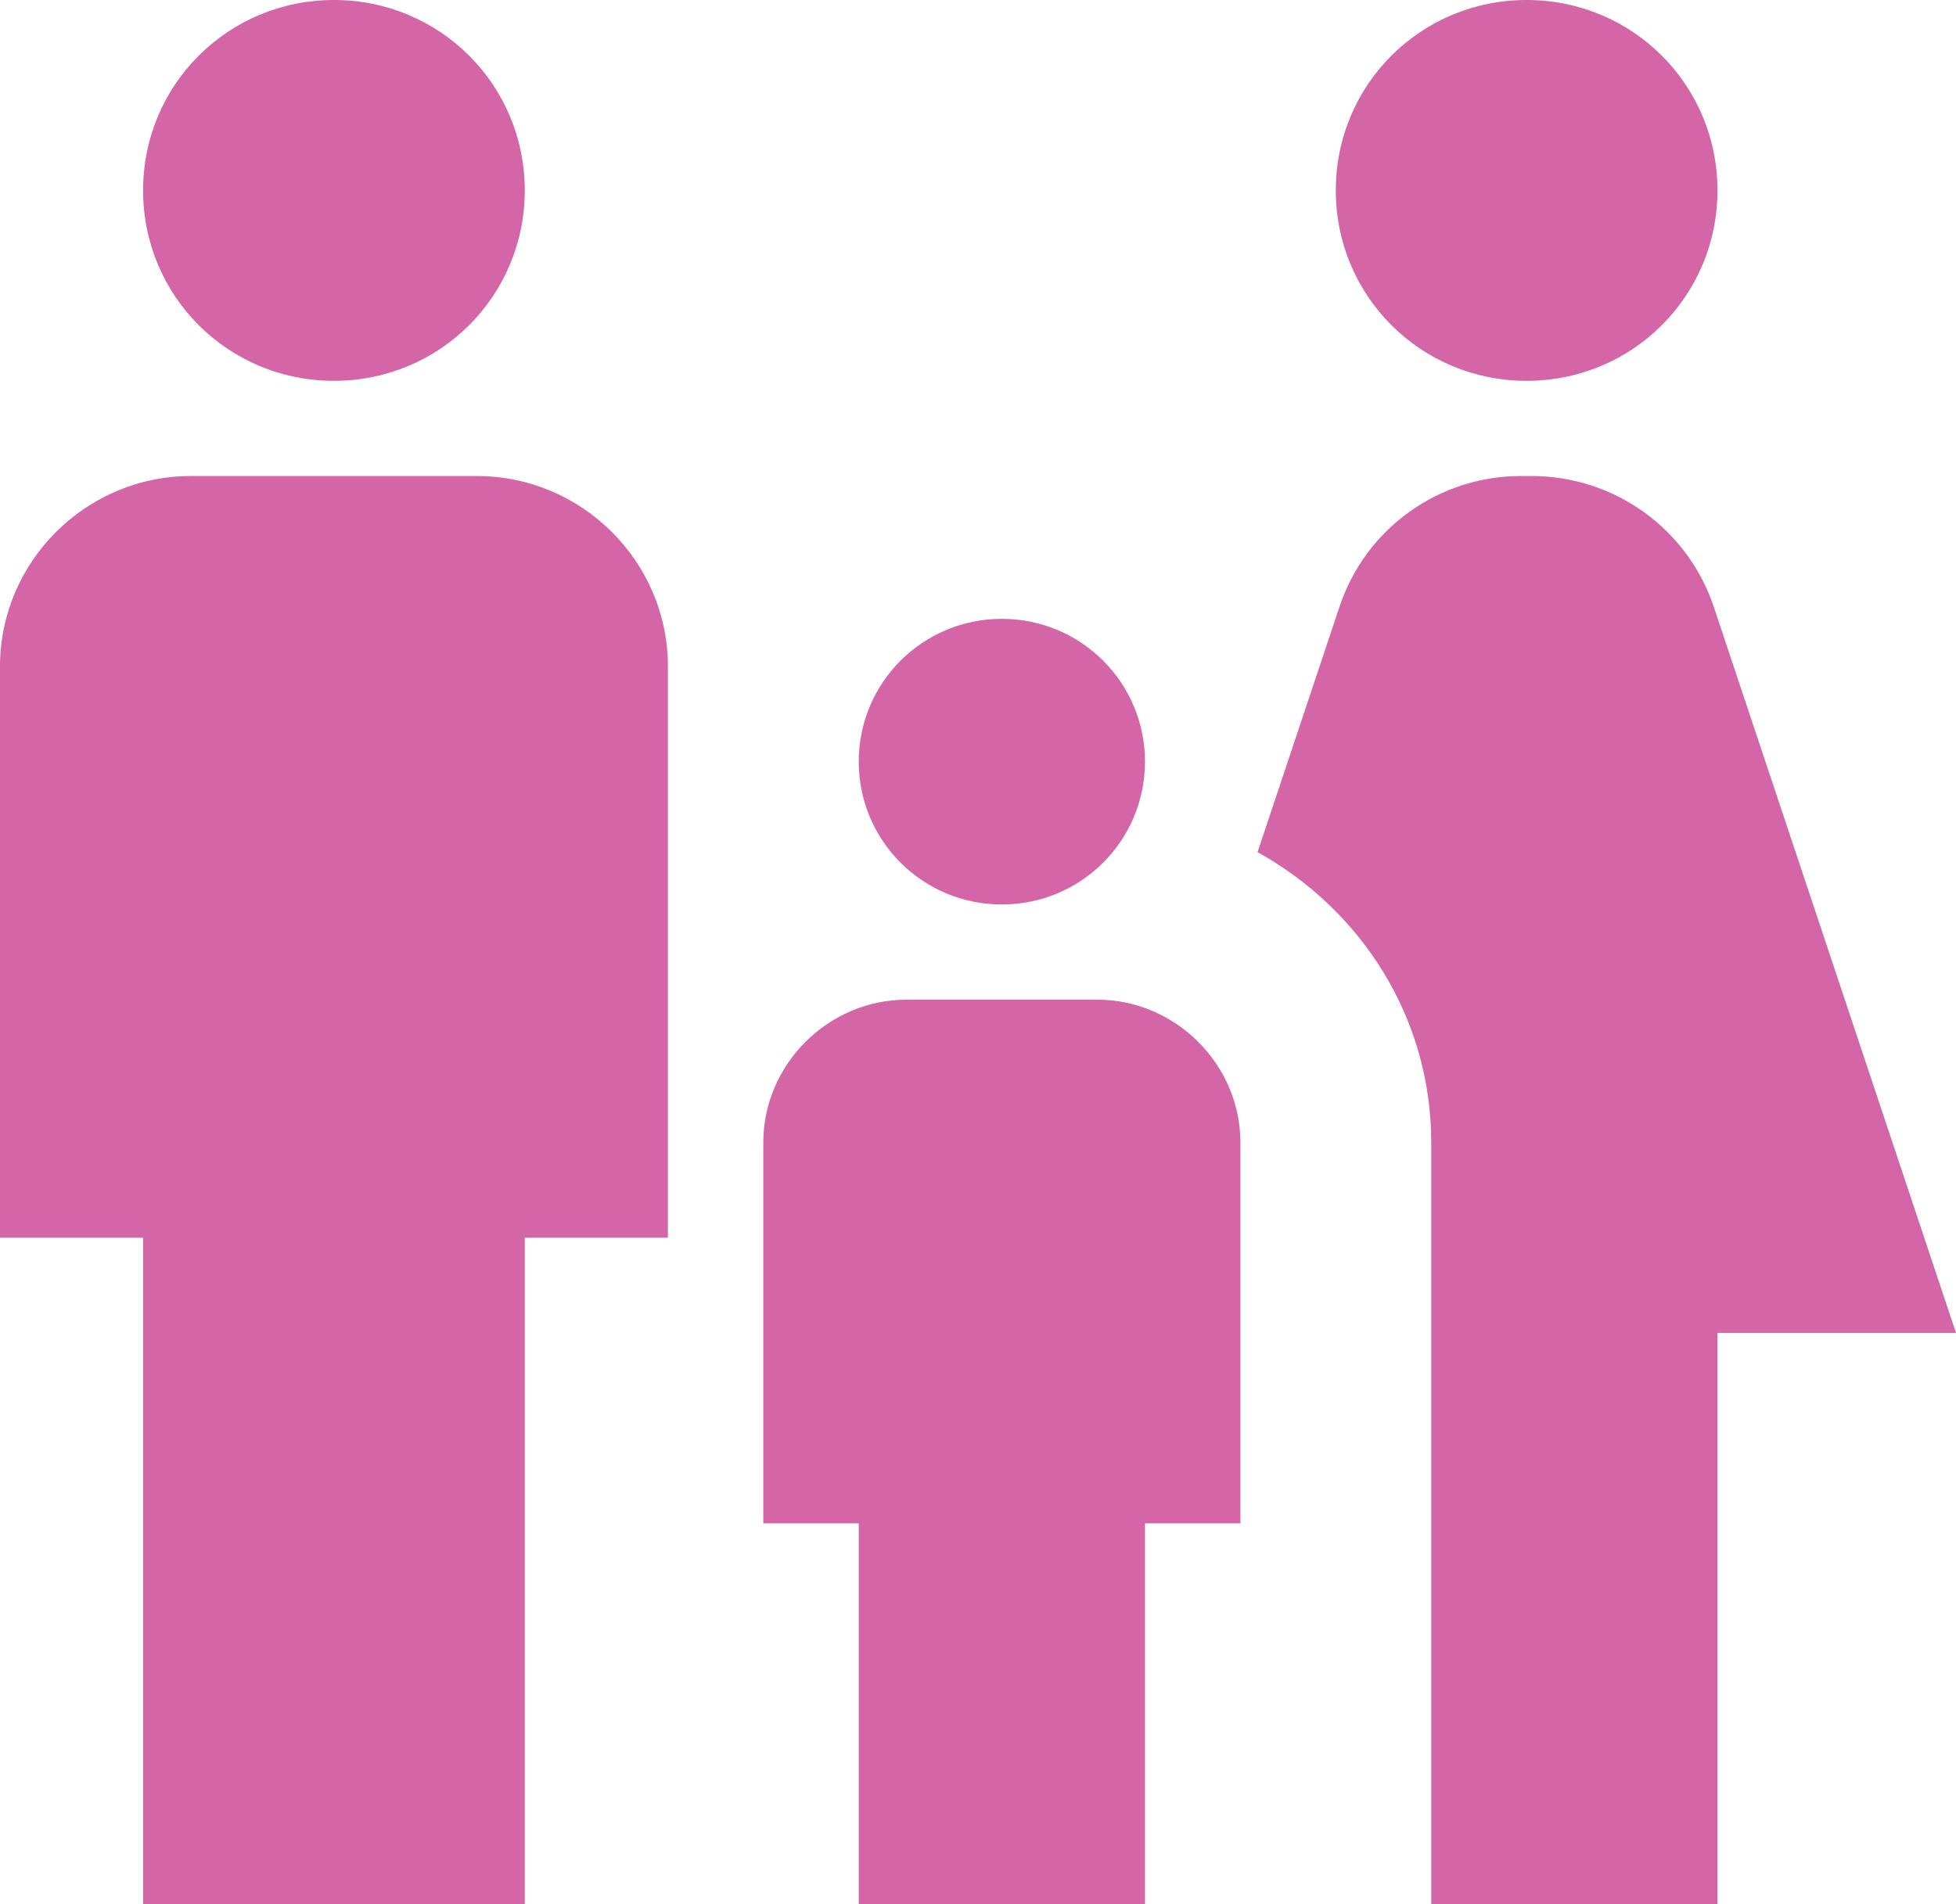 <?xml version="1.0" encoding="UTF-8"?> <svg xmlns="http://www.w3.org/2000/svg" width="38" height="37" viewBox="0 0 38 37" fill="none"><path d="M25.951 3.7C25.951 1.647 27.601 0 29.659 0C31.716 0 33.366 1.647 33.366 3.7C33.366 5.753 31.716 7.4 29.659 7.4C27.601 7.4 25.951 5.753 25.951 3.7ZM33.366 37V25.9H38L33.292 11.784C33.044 11.048 32.571 10.407 31.939 9.952C31.307 9.498 30.549 9.252 29.77 9.25H29.547C28.768 9.249 28.008 9.494 27.376 9.949C26.743 10.404 26.271 11.046 26.025 11.784L24.431 16.558C26.433 17.668 27.805 19.758 27.805 22.2V37H33.366ZM19.463 17.575C21.002 17.575 22.244 16.335 22.244 14.8C22.244 13.264 21.002 12.025 19.463 12.025C17.925 12.025 16.683 13.264 16.683 14.8C16.683 16.335 17.925 17.575 19.463 17.575ZM6.488 7.4C8.545 7.4 10.195 5.753 10.195 3.7C10.195 1.647 8.545 0 6.488 0C4.43 0 2.78 1.647 2.78 3.7C2.78 5.753 4.43 7.4 6.488 7.4ZM10.195 37V24.05H12.976V12.95C12.976 10.915 11.307 9.25 9.268 9.25H3.707C1.668 9.25 0 10.915 0 12.95V24.05H2.78V37H10.195ZM22.244 37V29.6H24.098V22.2C24.098 20.683 22.837 19.425 21.317 19.425H17.61C16.09 19.425 14.829 20.683 14.829 22.2V29.6H16.683V37H22.244Z" fill="#D465A6"></path></svg> 